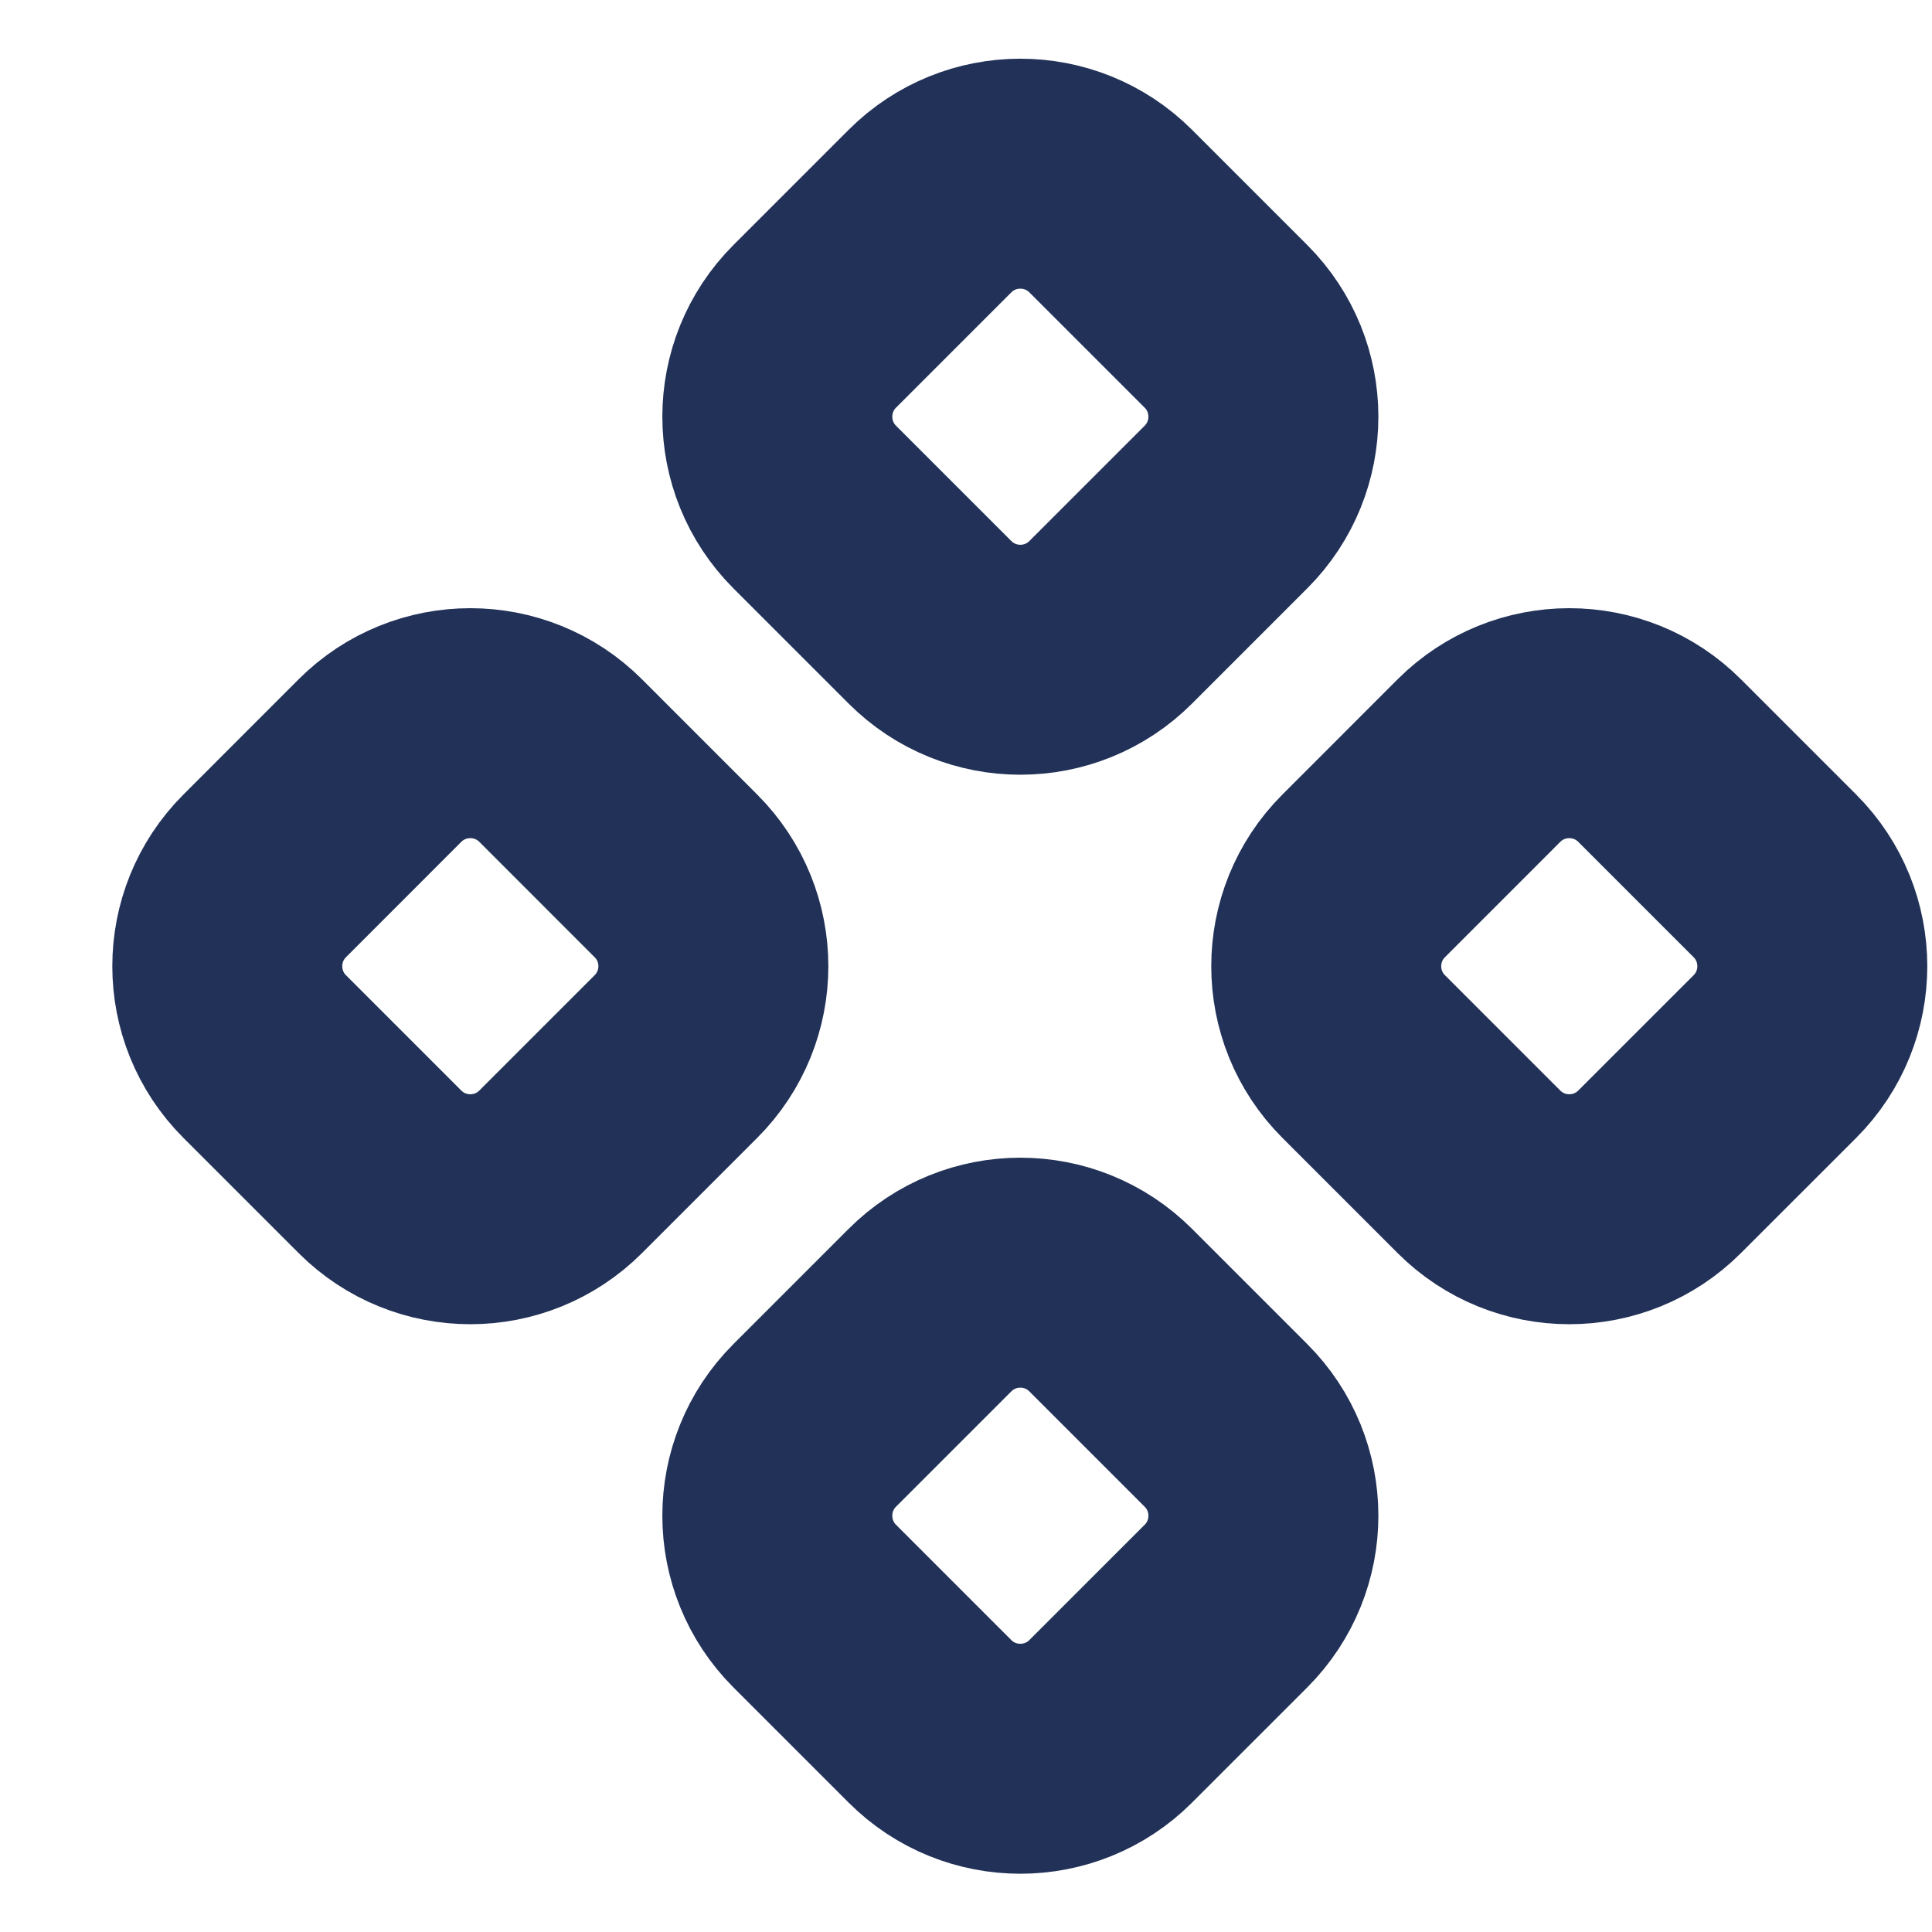 <?xml version="1.0" encoding="UTF-8"?>
<svg xmlns="http://www.w3.org/2000/svg" width="36" height="36" viewBox="0 0 36 36" fill="none">
  <path d="M7.08 14.172C8.01 13.243 9.517 13.243 10.447 14.172L12.595 16.321C13.525 17.25 13.525 18.758 12.595 19.687L10.447 21.835C9.517 22.765 8.01 22.765 7.08 21.835L4.932 19.687C4.003 18.758 4.003 17.25 4.932 16.321L7.08 14.172Z" stroke="#213157" stroke-width="4.285" stroke-linecap="round" stroke-linejoin="round"></path>
  <path d="M17.329 3.933C18.259 3.004 19.766 3.004 20.696 3.933L22.844 6.081C23.774 7.011 23.774 8.518 22.844 9.448L20.696 11.596C19.766 12.526 18.259 12.526 17.329 11.596L15.181 9.448C14.252 8.518 14.252 7.011 15.181 6.081L17.329 3.933Z" stroke="#213157" stroke-width="4.285" stroke-linecap="round" stroke-linejoin="round"></path>
  <path d="M27.558 14.172C28.488 13.243 29.995 13.243 30.924 14.172L33.073 16.321C34.002 17.25 34.002 18.758 33.073 19.687L30.924 21.835C29.995 22.765 28.488 22.765 27.558 21.835L25.41 19.687C24.48 18.758 24.48 17.25 25.41 16.321L27.558 14.172Z" stroke="#213157" stroke-width="4.285" stroke-linecap="round" stroke-linejoin="round"></path>
  <path d="M17.329 24.412C18.259 23.482 19.766 23.482 20.696 24.412L22.844 26.56C23.774 27.489 23.774 28.997 22.844 29.927L20.696 32.075C19.766 33.004 18.259 33.004 17.329 32.075L15.181 29.927C14.252 28.997 14.252 27.489 15.181 26.56L17.329 24.412Z" stroke="#213157" stroke-width="4.285" stroke-linecap="round" stroke-linejoin="round"></path>
</svg>
